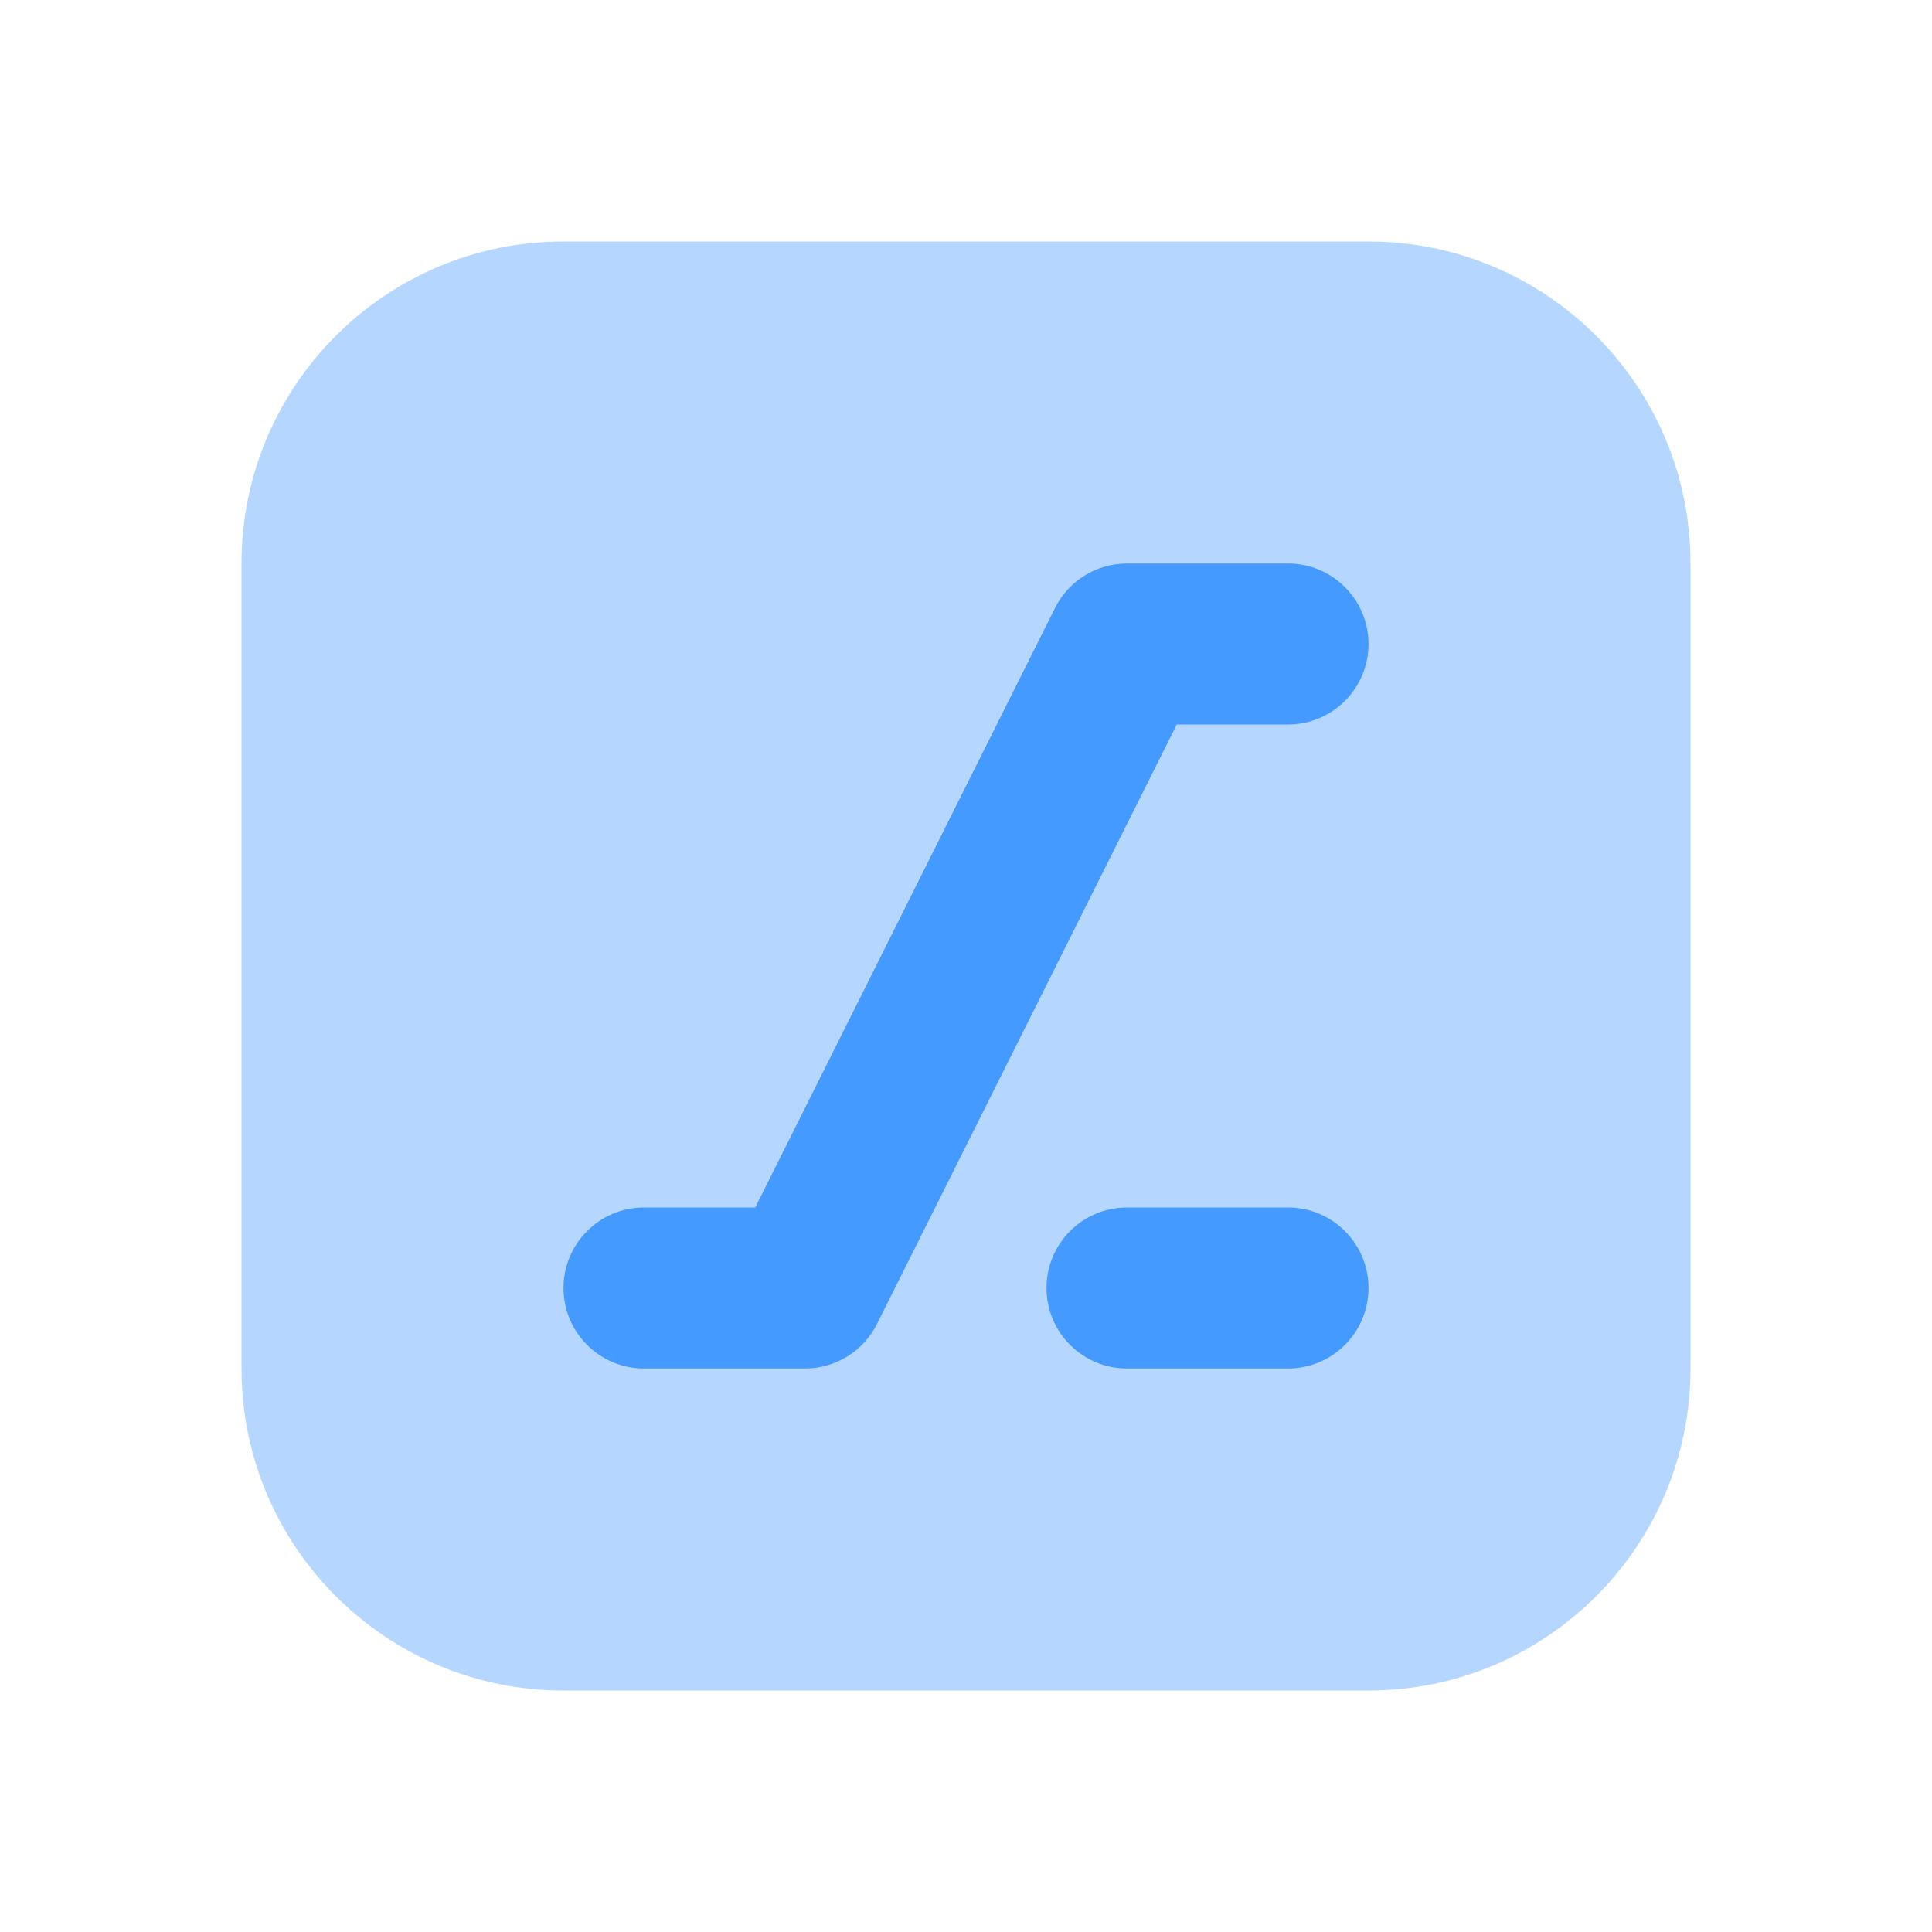 <svg xmlns="http://www.w3.org/2000/svg" width="24" height="24" viewBox="0 0 24 24" fill="none"><path d="M3 7C3 4.791 4.791 3 7 3H17C19.209 3 21 4.791 21 7V17C21 19.209 19.209 21 17 21H7C4.791 21 3 19.209 3 17V7Z" fill="#449AFF" fill-opacity="0.4"></path><path fill-rule="evenodd" clip-rule="evenodd" d="M14 7C13.621 7 13.275 7.214 13.106 7.553L9.382 15H8C7.448 15 7 15.448 7 16C7 16.552 7.448 17 8 17H10C10.379 17 10.725 16.786 10.894 16.447L14.618 9H16C16.552 9 17 8.552 17 8C17 7.448 16.552 7 16 7H14ZM14 15C13.448 15 13 15.448 13 16C13 16.552 13.448 17 14 17H16C16.552 17 17 16.552 17 16C17 15.448 16.552 15 16 15H14Z" fill="#449AFF"></path></svg>